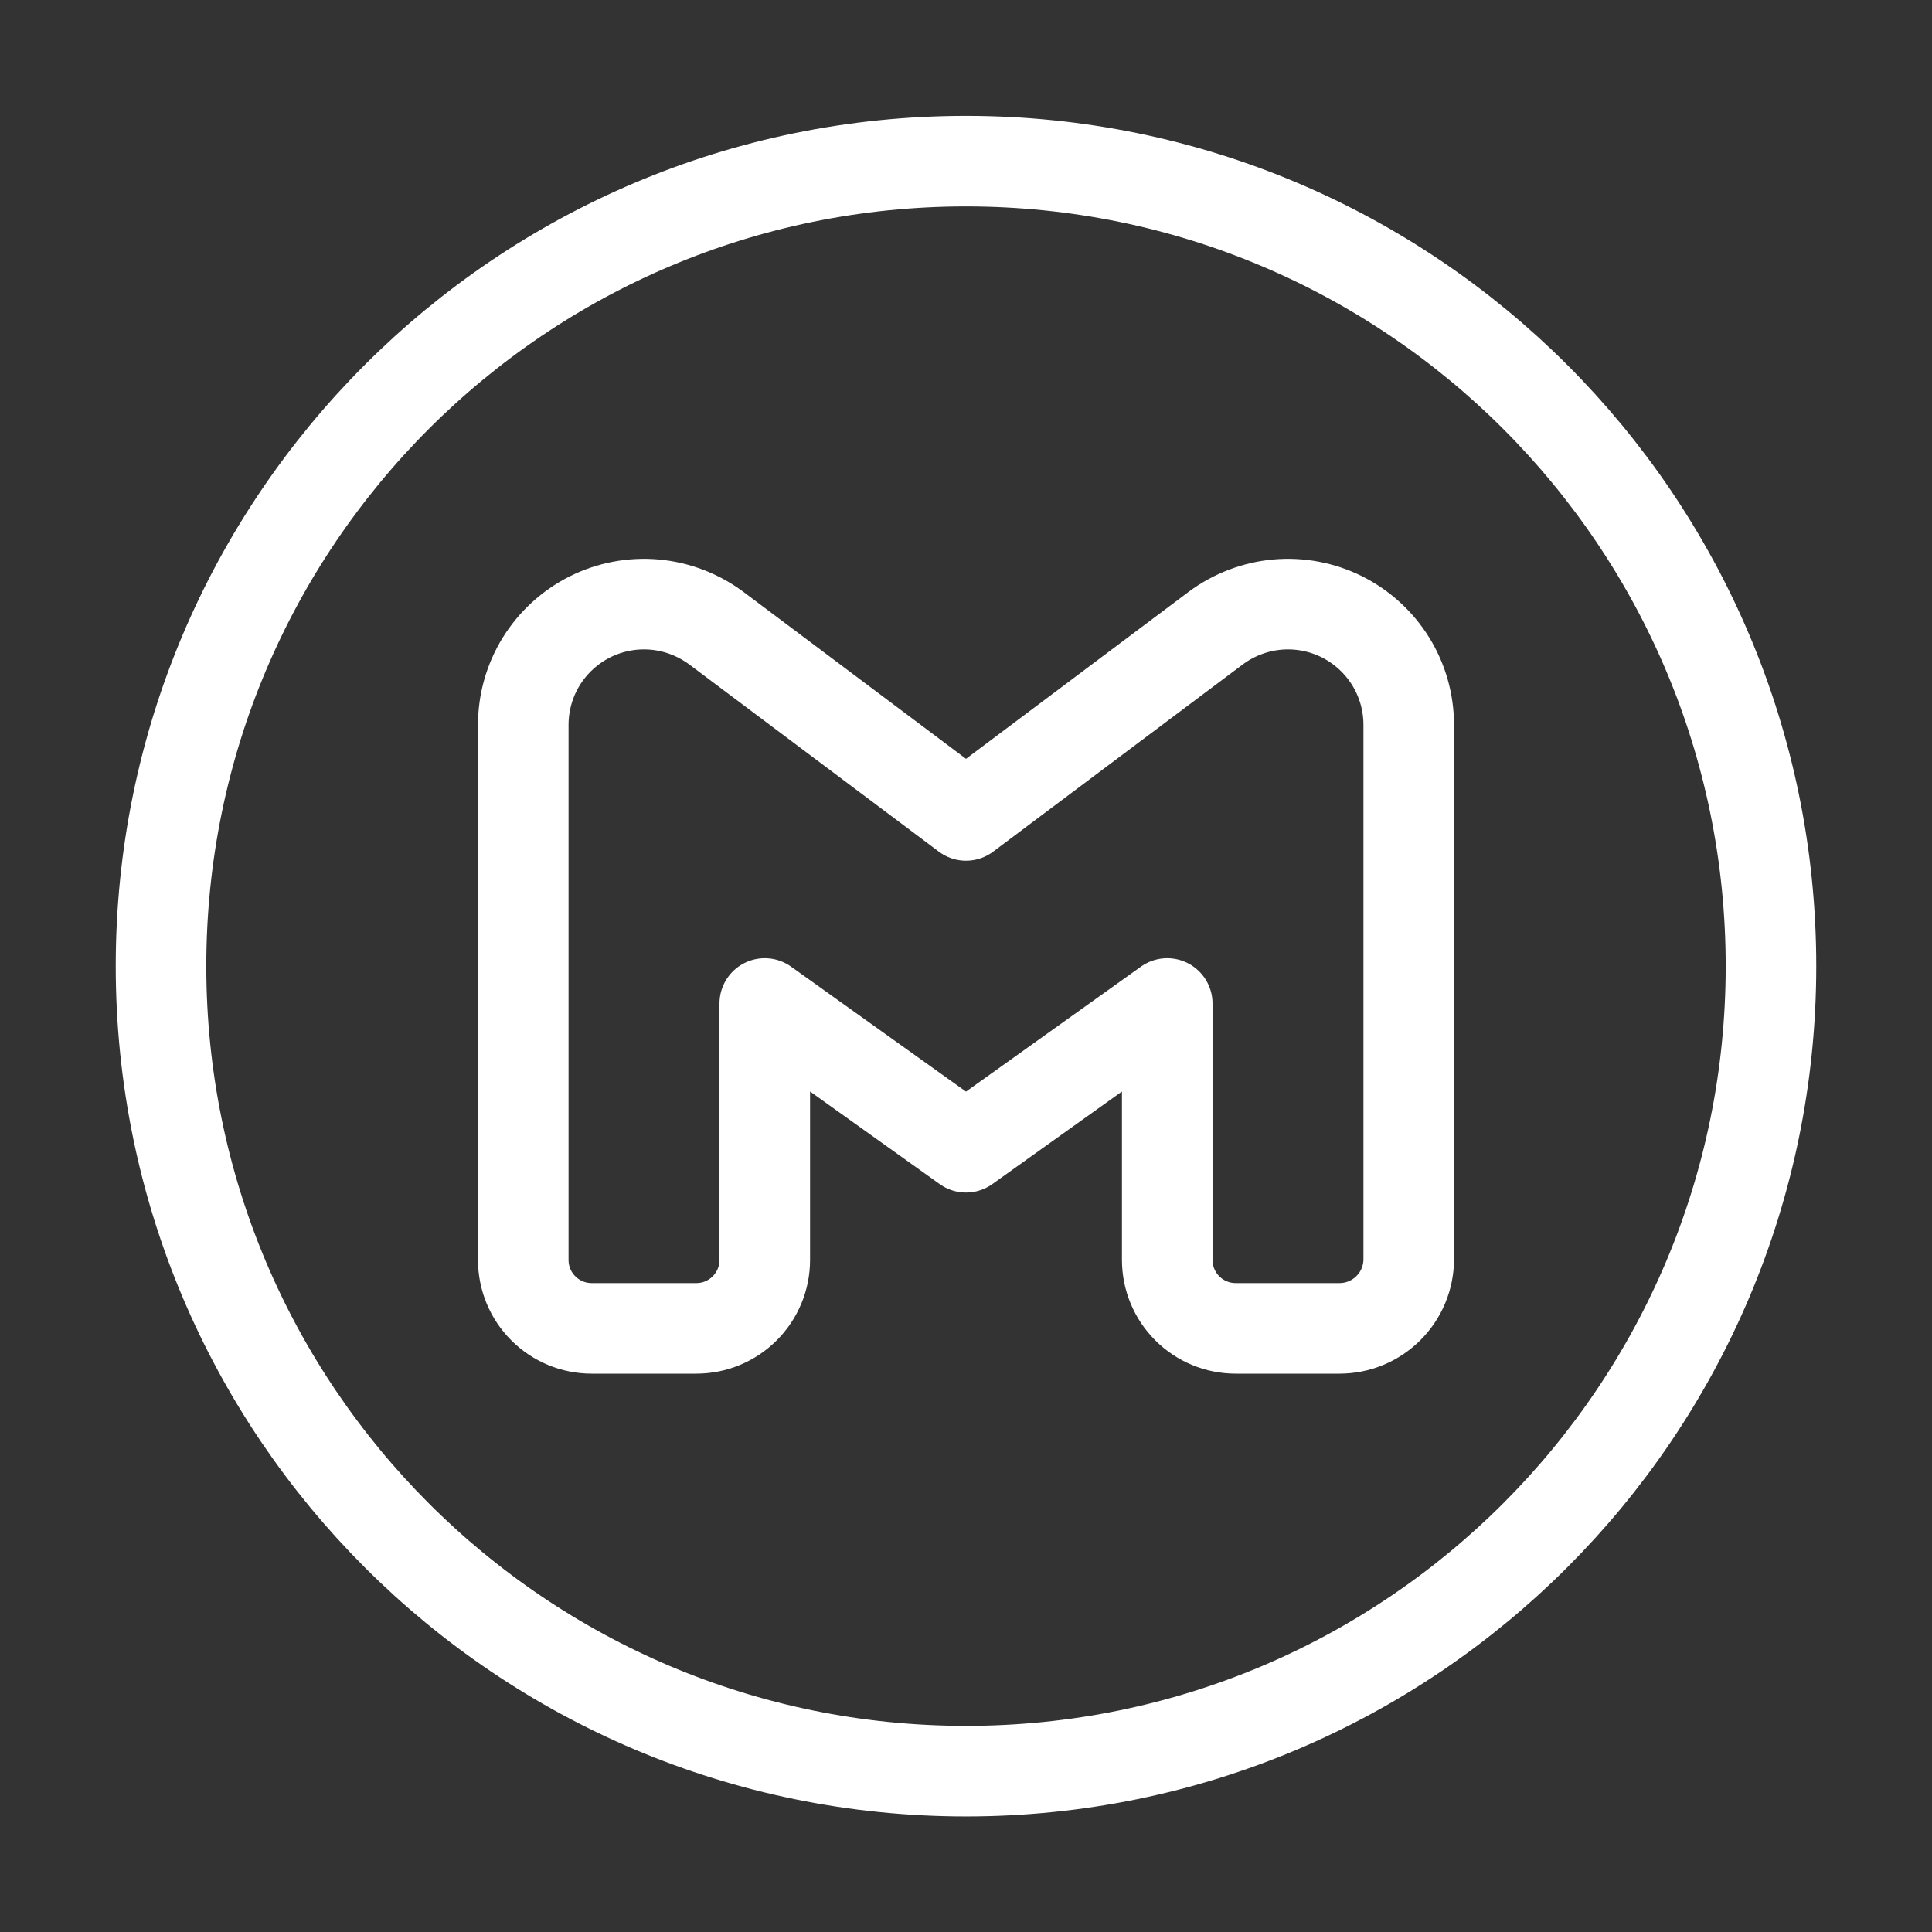 <svg width="32" height="32" viewBox="0 0 32 32" fill="none" xmlns="http://www.w3.org/2000/svg">
<rect x="0" y="0" width="32" height="32" fill="#333333" stroke="none"/>
<path d="M12.667 16.621V20.869C12.667 21.17 12.547 21.458 12.335 21.67C12.122 21.883 11.834 22.002 11.533 22.002H9.8C9.499 22.002 9.211 21.883 8.999 21.67C8.786 21.458 8.667 21.17 8.667 20.869V12.006C8.667 11.635 8.77 11.271 8.965 10.955C9.161 10.639 9.44 10.384 9.772 10.217C10.104 10.051 10.476 9.981 10.846 10.014C11.216 10.048 11.569 10.184 11.867 10.406L16 13.506L20.133 10.406C20.43 10.184 20.784 10.048 21.154 10.014C21.524 9.981 21.895 10.051 22.228 10.217C22.56 10.384 22.839 10.639 23.035 10.955C23.23 11.271 23.333 11.635 23.333 12.006V20.856C23.333 21.16 23.212 21.451 22.997 21.666C22.782 21.881 22.491 22.002 22.187 22.002H20.467C20.166 22.002 19.878 21.883 19.665 21.67C19.453 21.458 19.333 21.17 19.333 20.869V16.621L16 19.002L12.667 16.621Z" stroke="white" stroke-width="1.5" stroke-linecap="round" stroke-linejoin="round"/>
<path d="M16 29.336C23.364 29.336 29.333 23.366 29.333 16.002C29.333 8.638 23.364 2.669 16 2.669C8.636 2.669 2.667 8.638 2.667 16.002C2.667 23.366 8.636 29.336 16 29.336Z" stroke="white" stroke-width="1.5" stroke-linecap="round" stroke-linejoin="round"/>
</svg>
